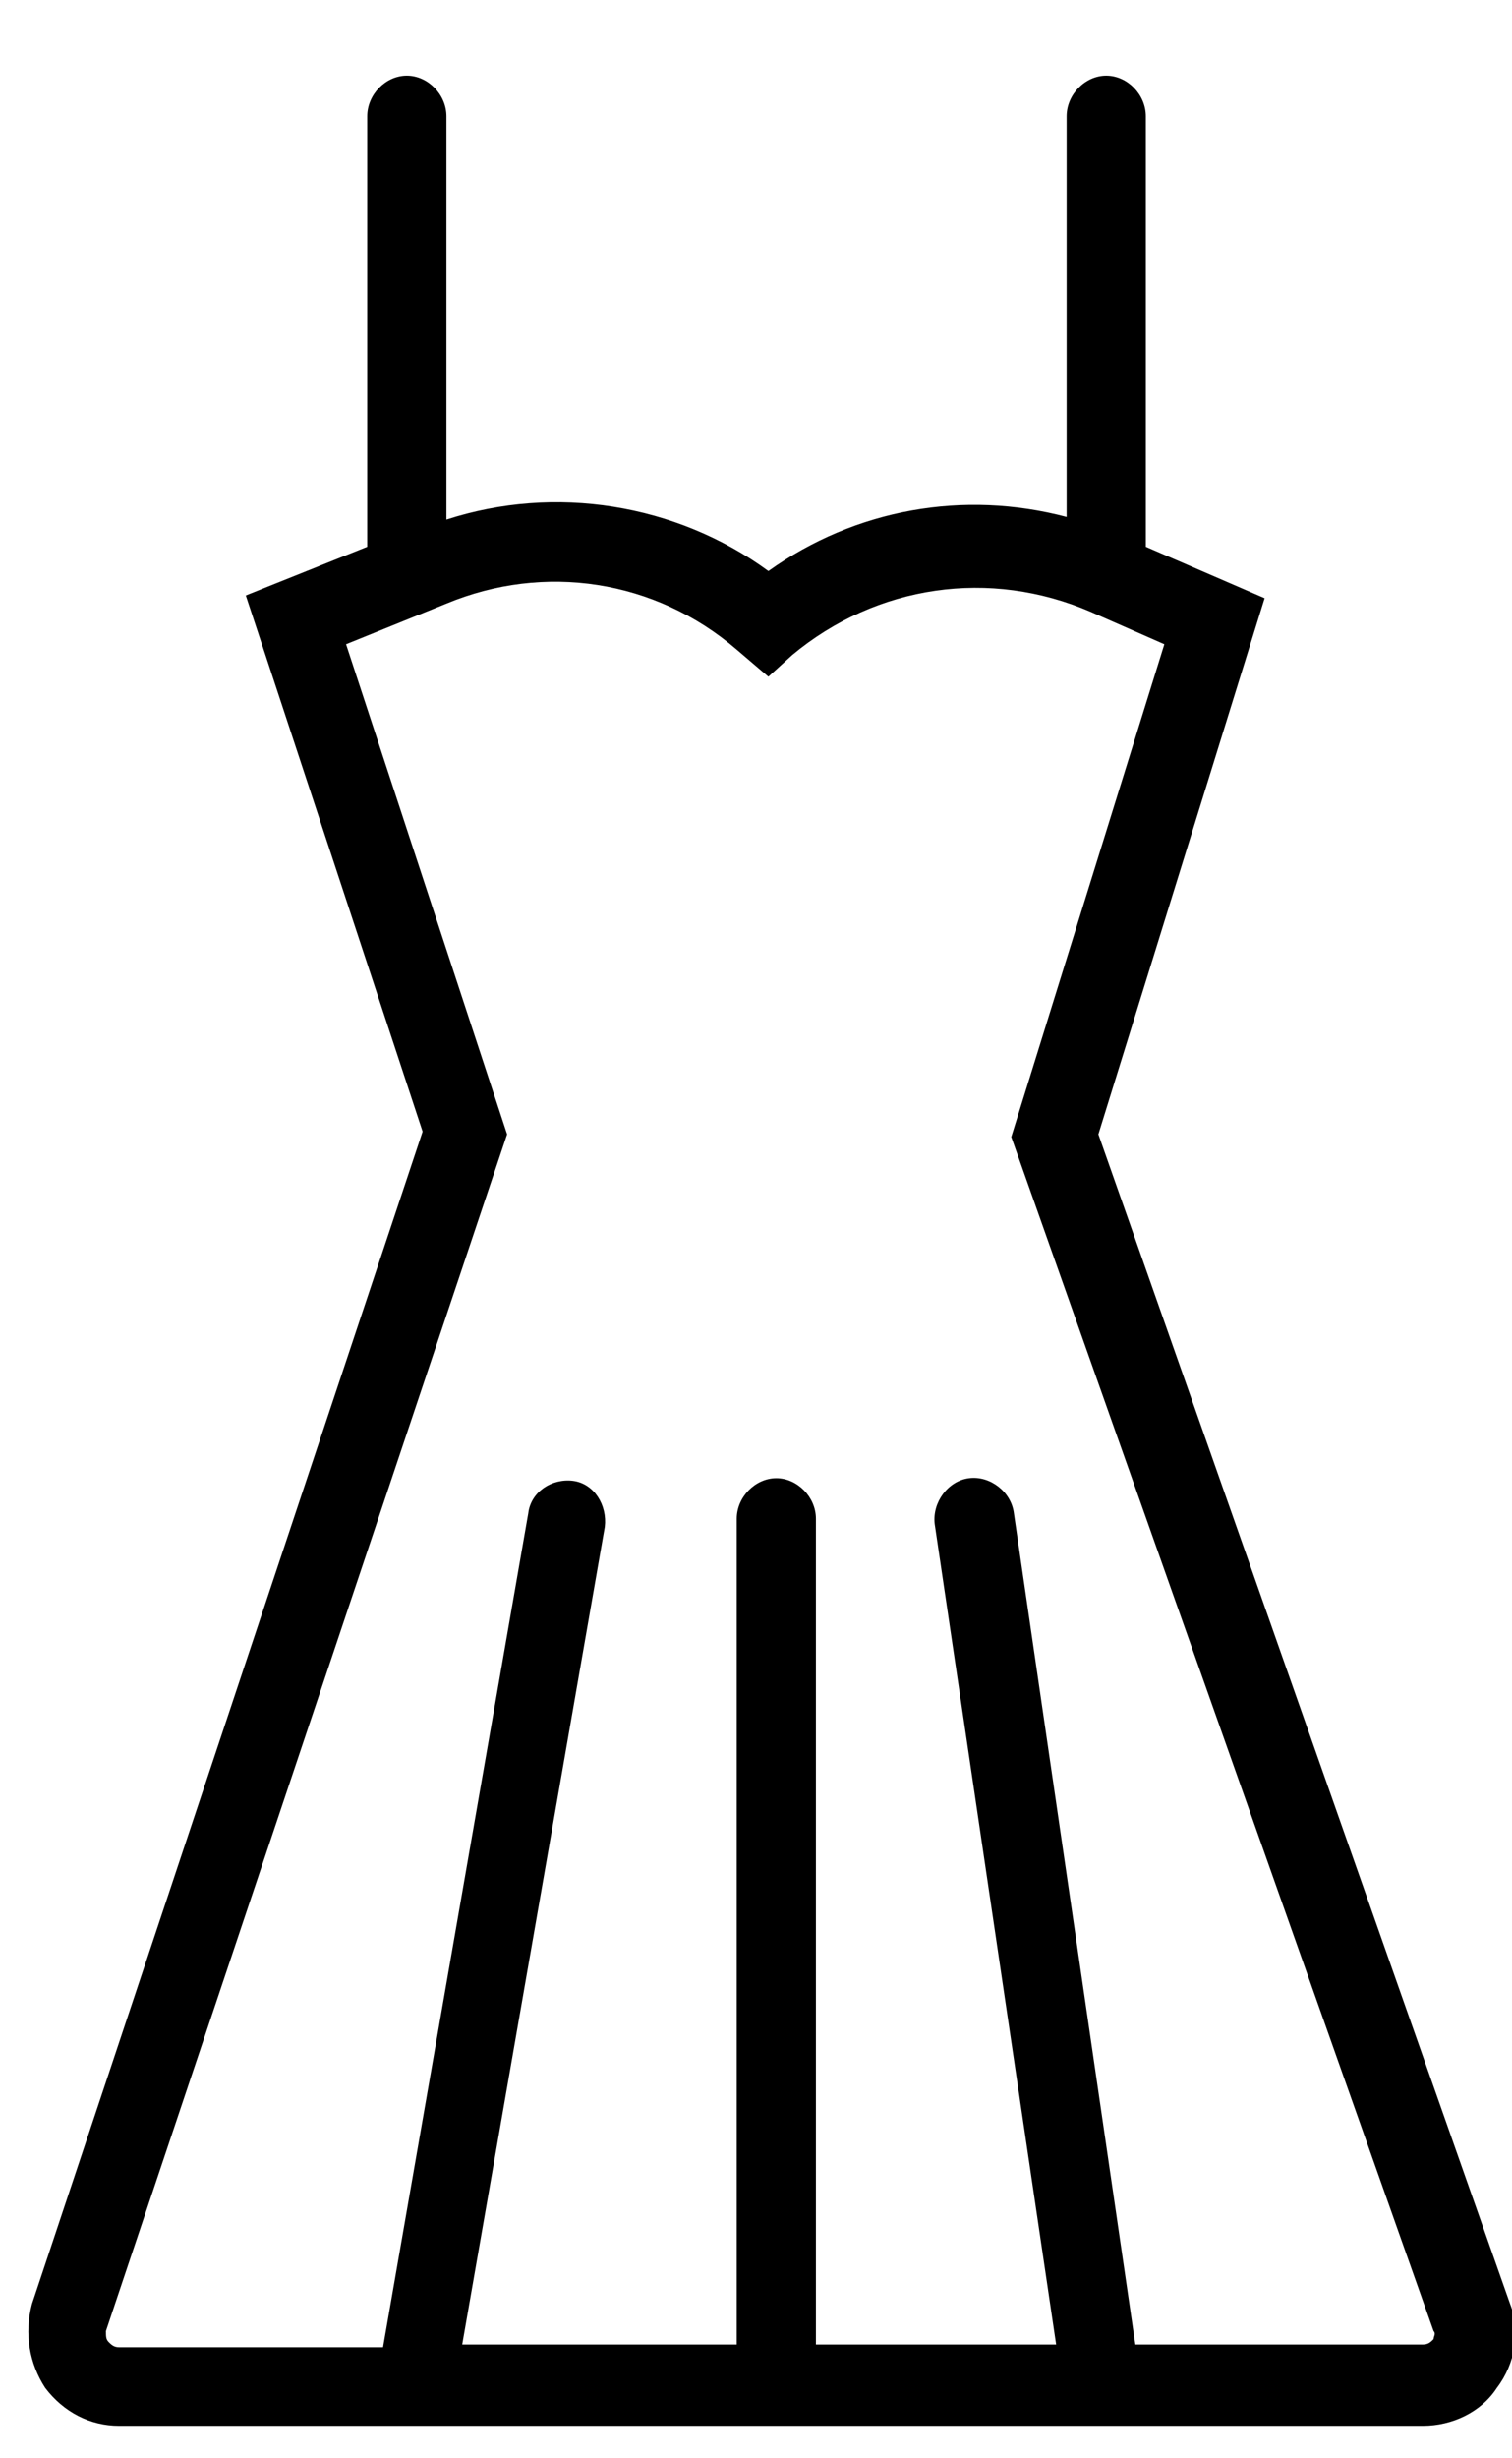 <?xml version="1.0" encoding="UTF-8"?>
<svg width="16px" height="26px" viewBox="0 0 16 26" version="1.1" xmlns="http://www.w3.org/2000/svg" xmlns:xlink="http://www.w3.org/1999/xlink">
    <!-- Generator: Sketch 54 (76480) - https://sketchapp.com -->
    <title>Dresses</title>
    <desc>Created with Sketch.</desc>
    <g id="Page-1" stroke="none" stroke-width="1" fill="none" fill-rule="evenodd">
        <g id="Dresses" fill="#000000" fill-rule="nonzero">
            <path d="M15.98,24.368 L11.623,11.997 L13.382,6.327 L12.125,5.783 L12.125,1.23 C12.125,1 11.93,0.8 11.706,0.8 C11.483,0.8 11.287,1 11.287,1.23 L11.287,5.468 C10.198,5.181 9.053,5.382 8.131,6.04 C7.154,5.325 5.869,5.124 4.724,5.496 L4.724,1.23 C4.724,1 4.528,0.8 4.305,0.8 C4.081,0.8 3.886,1 3.886,1.23 L3.886,5.783 L2.601,6.298 L4.472,11.968 L0.338,24.368 C0.255,24.683 0.311,24.998 0.478,25.255 C0.674,25.513 0.953,25.656 1.26,25.656 L15.058,25.656 C15.365,25.656 15.673,25.513 15.84,25.255 C16.036,24.998 16.092,24.654 15.98,24.368 Z M15.17,24.74 C15.142,24.769 15.114,24.797 15.058,24.797 L12.014,24.797 L10.729,16.006 C10.701,15.777 10.477,15.605 10.254,15.634 C10.031,15.662 9.863,15.891 9.891,16.12 L11.176,24.797 L8.634,24.797 L8.634,16.063 C8.634,15.834 8.438,15.634 8.215,15.634 C7.992,15.634 7.796,15.834 7.796,16.063 L7.796,24.797 L4.891,24.797 L6.4,16.149 C6.427,15.92 6.288,15.691 6.064,15.662 C5.841,15.634 5.617,15.777 5.59,16.006 L4.053,24.826 L1.26,24.826 C1.204,24.826 1.176,24.797 1.148,24.769 C1.121,24.74 1.121,24.711 1.121,24.654 L5.366,11.997 L3.662,6.814 L4.724,6.384 C5.757,5.955 6.93,6.126 7.796,6.871 L8.131,7.157 L8.383,6.928 C9.276,6.184 10.477,6.012 11.539,6.47 L11.539,6.47 C11.539,6.47 11.539,6.47 11.539,6.47 L12.321,6.814 L10.701,12.025 L15.17,24.654 C15.198,24.683 15.17,24.711 15.17,24.74 Z" id="dress"></path>
        </g>
    </g>
</svg>